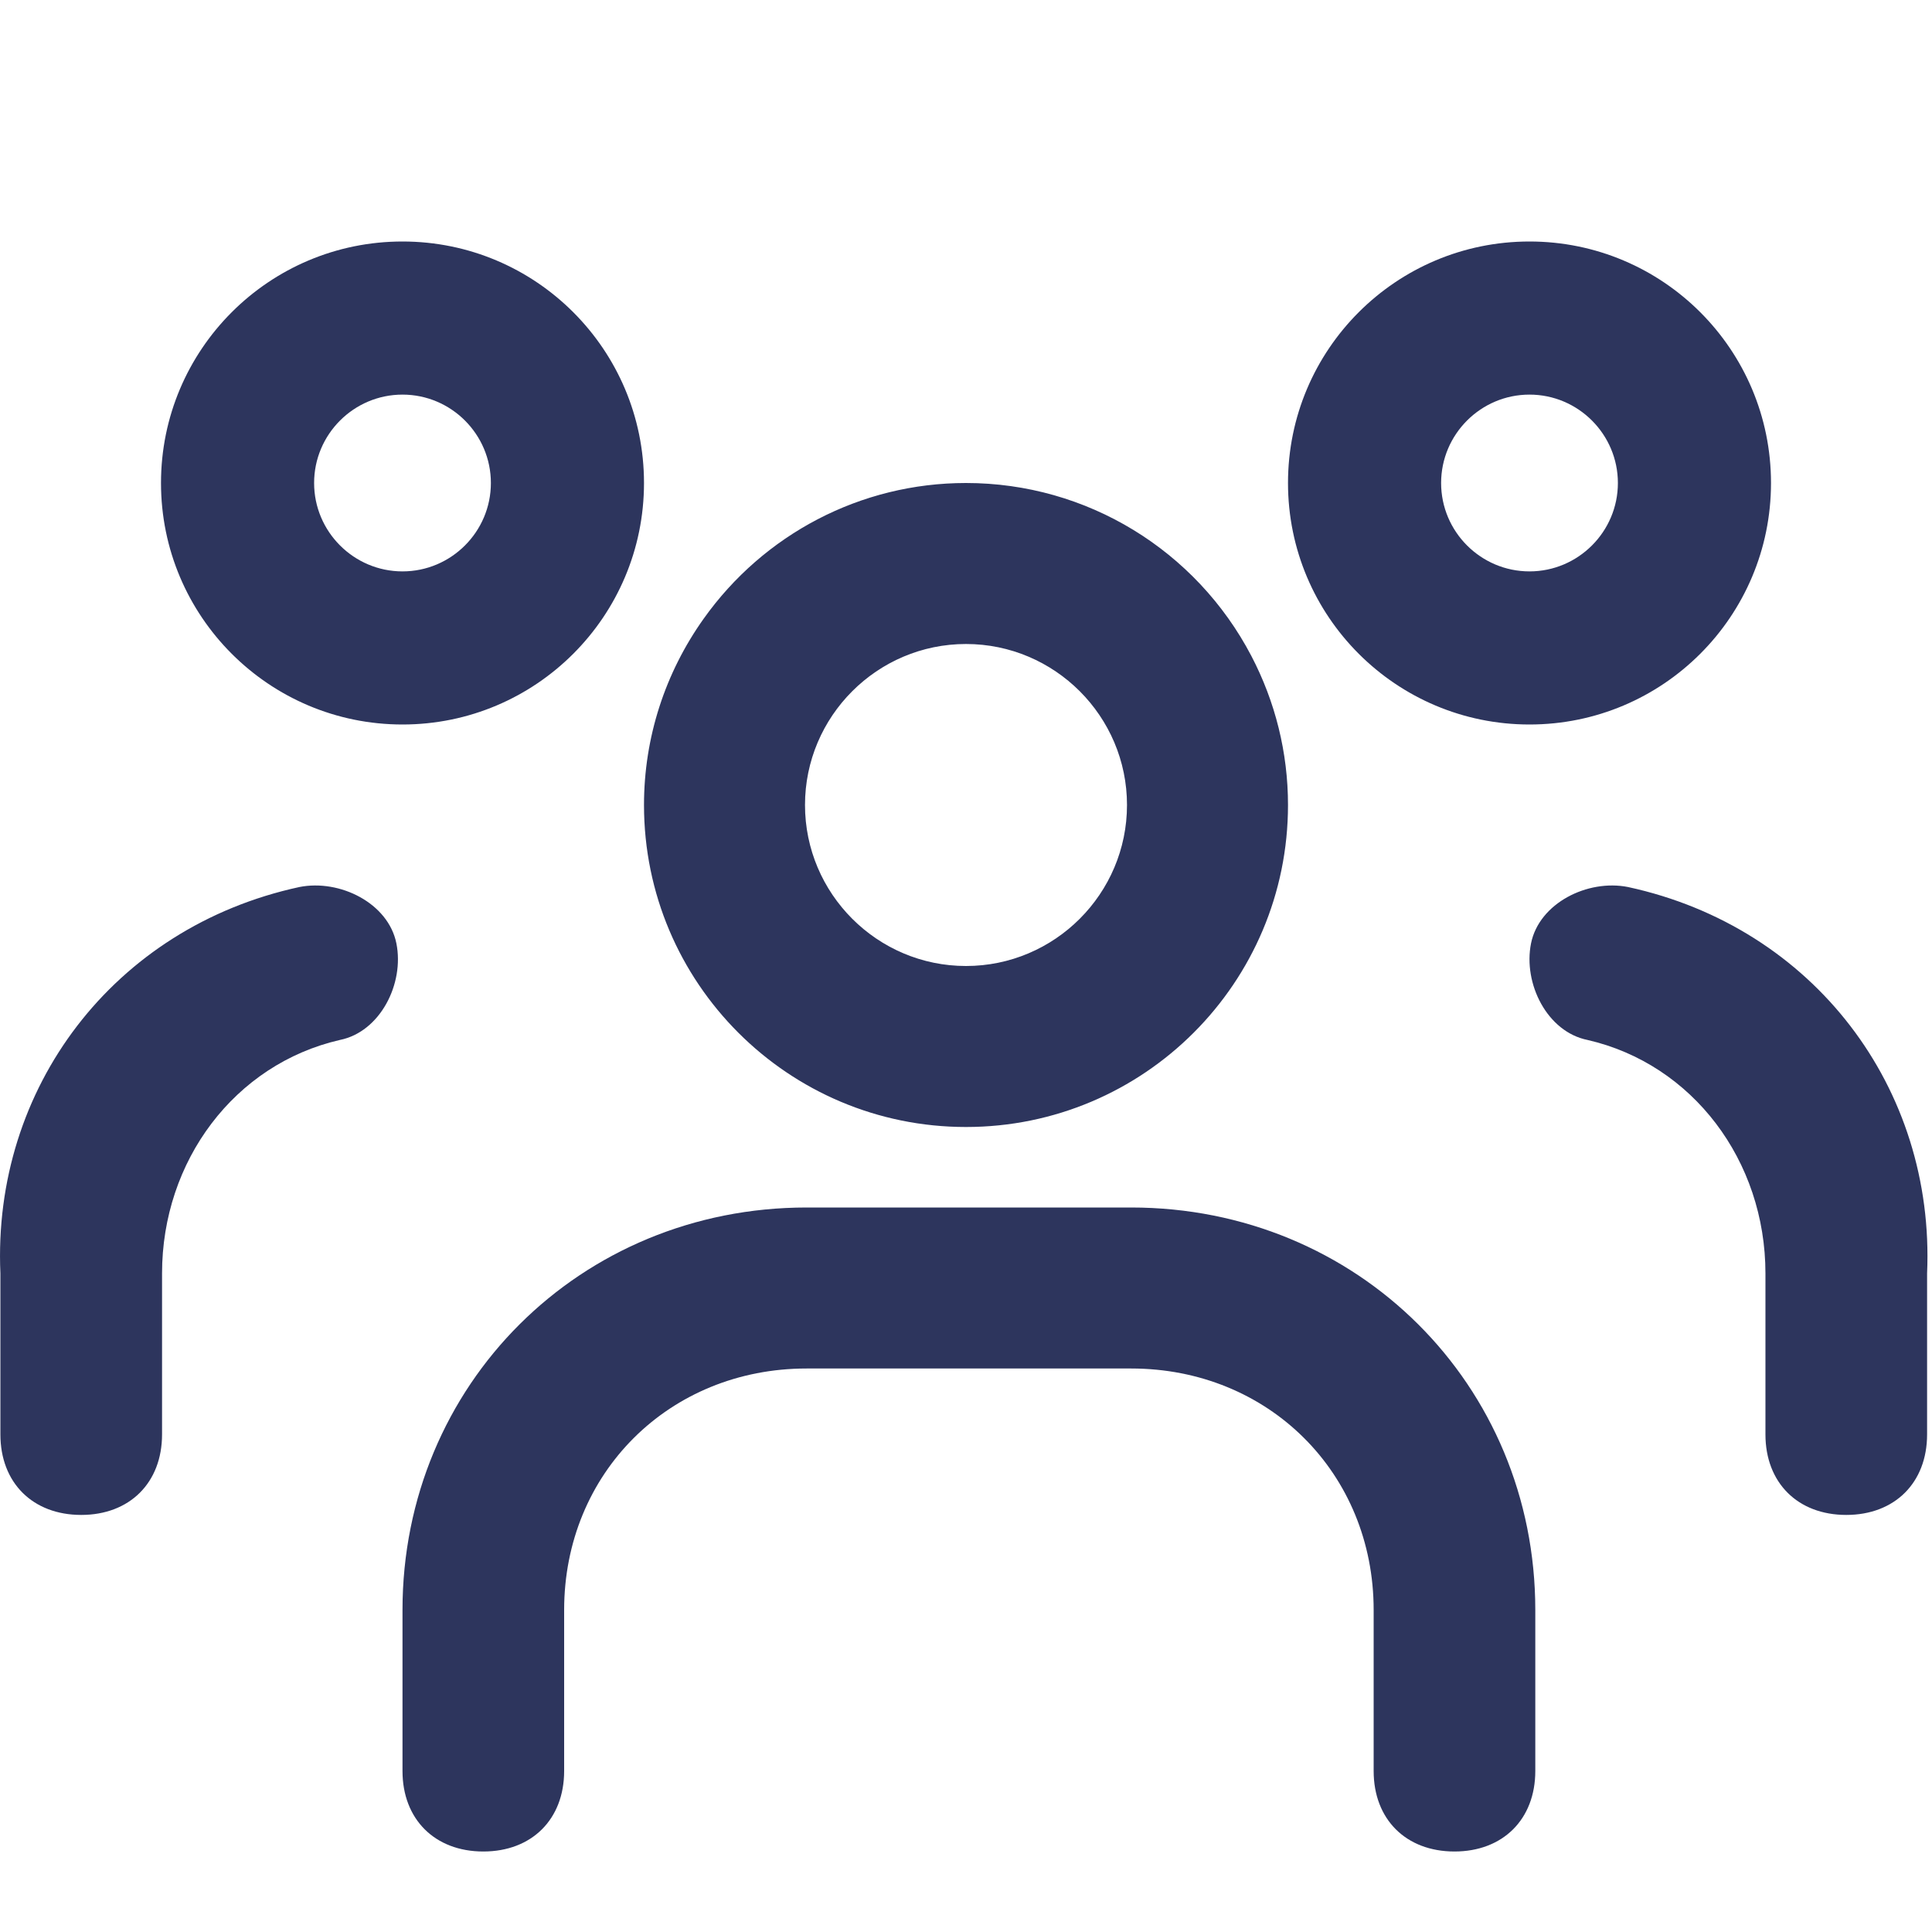 <svg width="24px" height="24px" viewBox="0 0 24 24" version="1.1" xmlns="http://www.w3.org/2000/svg" xmlns:xlink="http://www.w3.org/1999/xlink">
    <path fill="#2D355D" d="M19.072,20 L19.072,22 C19.072,22.6 18.67,23 18.068,23 C17.465,23 17.064,22.6 17.064,22 L17.064,20 C17.064,18.3 15.759,17 14.052,17 L10.02,17 C8.313,17 7.008,18.3 7.008,20 L7.008,22 C7.008,22.6 6.606,23 6.004,23 C5.402,23 5,22.6 5,22 L5,20 C5,17.2 7.209,15 10.02,15 L14.052,15 C16.863,15 19.072,17.2 19.072,20 Z M3.719,11.019 C4.221,10.919 4.824,11.219 4.924,11.719 C5.025,12.219 4.723,12.819 4.221,12.919 C2.916,13.219 2.013,14.419 2.013,15.819 L2.013,17.819 C2.013,18.419 1.611,18.819 1.009,18.819 C0.406,18.819 0.005,18.419 0.005,17.819 L0.005,15.819 C-0.096,13.519 1.41,11.519 3.719,11.019 Z M20.224,11.019 C19.722,10.919 19.12,11.219 19.019,11.719 C18.919,12.219 19.22,12.819 19.722,12.919 C21.027,13.219 21.931,14.419 21.931,15.819 L21.931,17.819 C21.931,18.419 22.332,18.819 22.935,18.819 C23.537,18.819 23.939,18.419 23.939,17.819 L23.939,15.819 C24.039,13.519 22.533,11.519 20.224,11.019 Z M12,6 C13.504,6 14.858,6.838 15.544,8.147 C15.842,8.717 16,9.348 16,10 C16,12.209 14.209,14 12,14 C9.791,14 8,12.209 8,10 C8,9.161 8.262,8.359 8.741,7.686 C9.487,6.637 10.69,6 12,6 Z M12,8 C10.898,8 10,8.898 10,10 C10,11.102 10.898,12 12,12 C13.102,12 14,11.102 14,10 C14,8.898 13.102,8 12,8 Z M5,3 C6.657,3 8,4.343 8,6 C8,7.657 6.657,9 5,9 C3.343,9 2,7.657 2,6 C2,4.343 3.343,3 5,3 Z M19,3 C20.657,3 22,4.343 22,6 C22,7.657 20.657,9 19,9 C17.343,9 16,7.657 16,6 C16,4.343 17.343,3 19,3 Z M5,4.902 C4.395,4.902 3.902,5.395 3.902,6 C3.902,6.605 4.395,7.098 5,7.098 C5.605,7.098 6.098,6.605 6.098,6 C6.098,5.395 5.605,4.902 5,4.902 Z M19,4.902 C18.395,4.902 17.902,5.395 17.902,6 C17.902,6.605 18.395,7.098 19,7.098 C19.605,7.098 20.098,6.605 20.098,6 C20.098,5.395 19.605,4.902 19,4.902 Z" id="path-1"></path>
</svg>